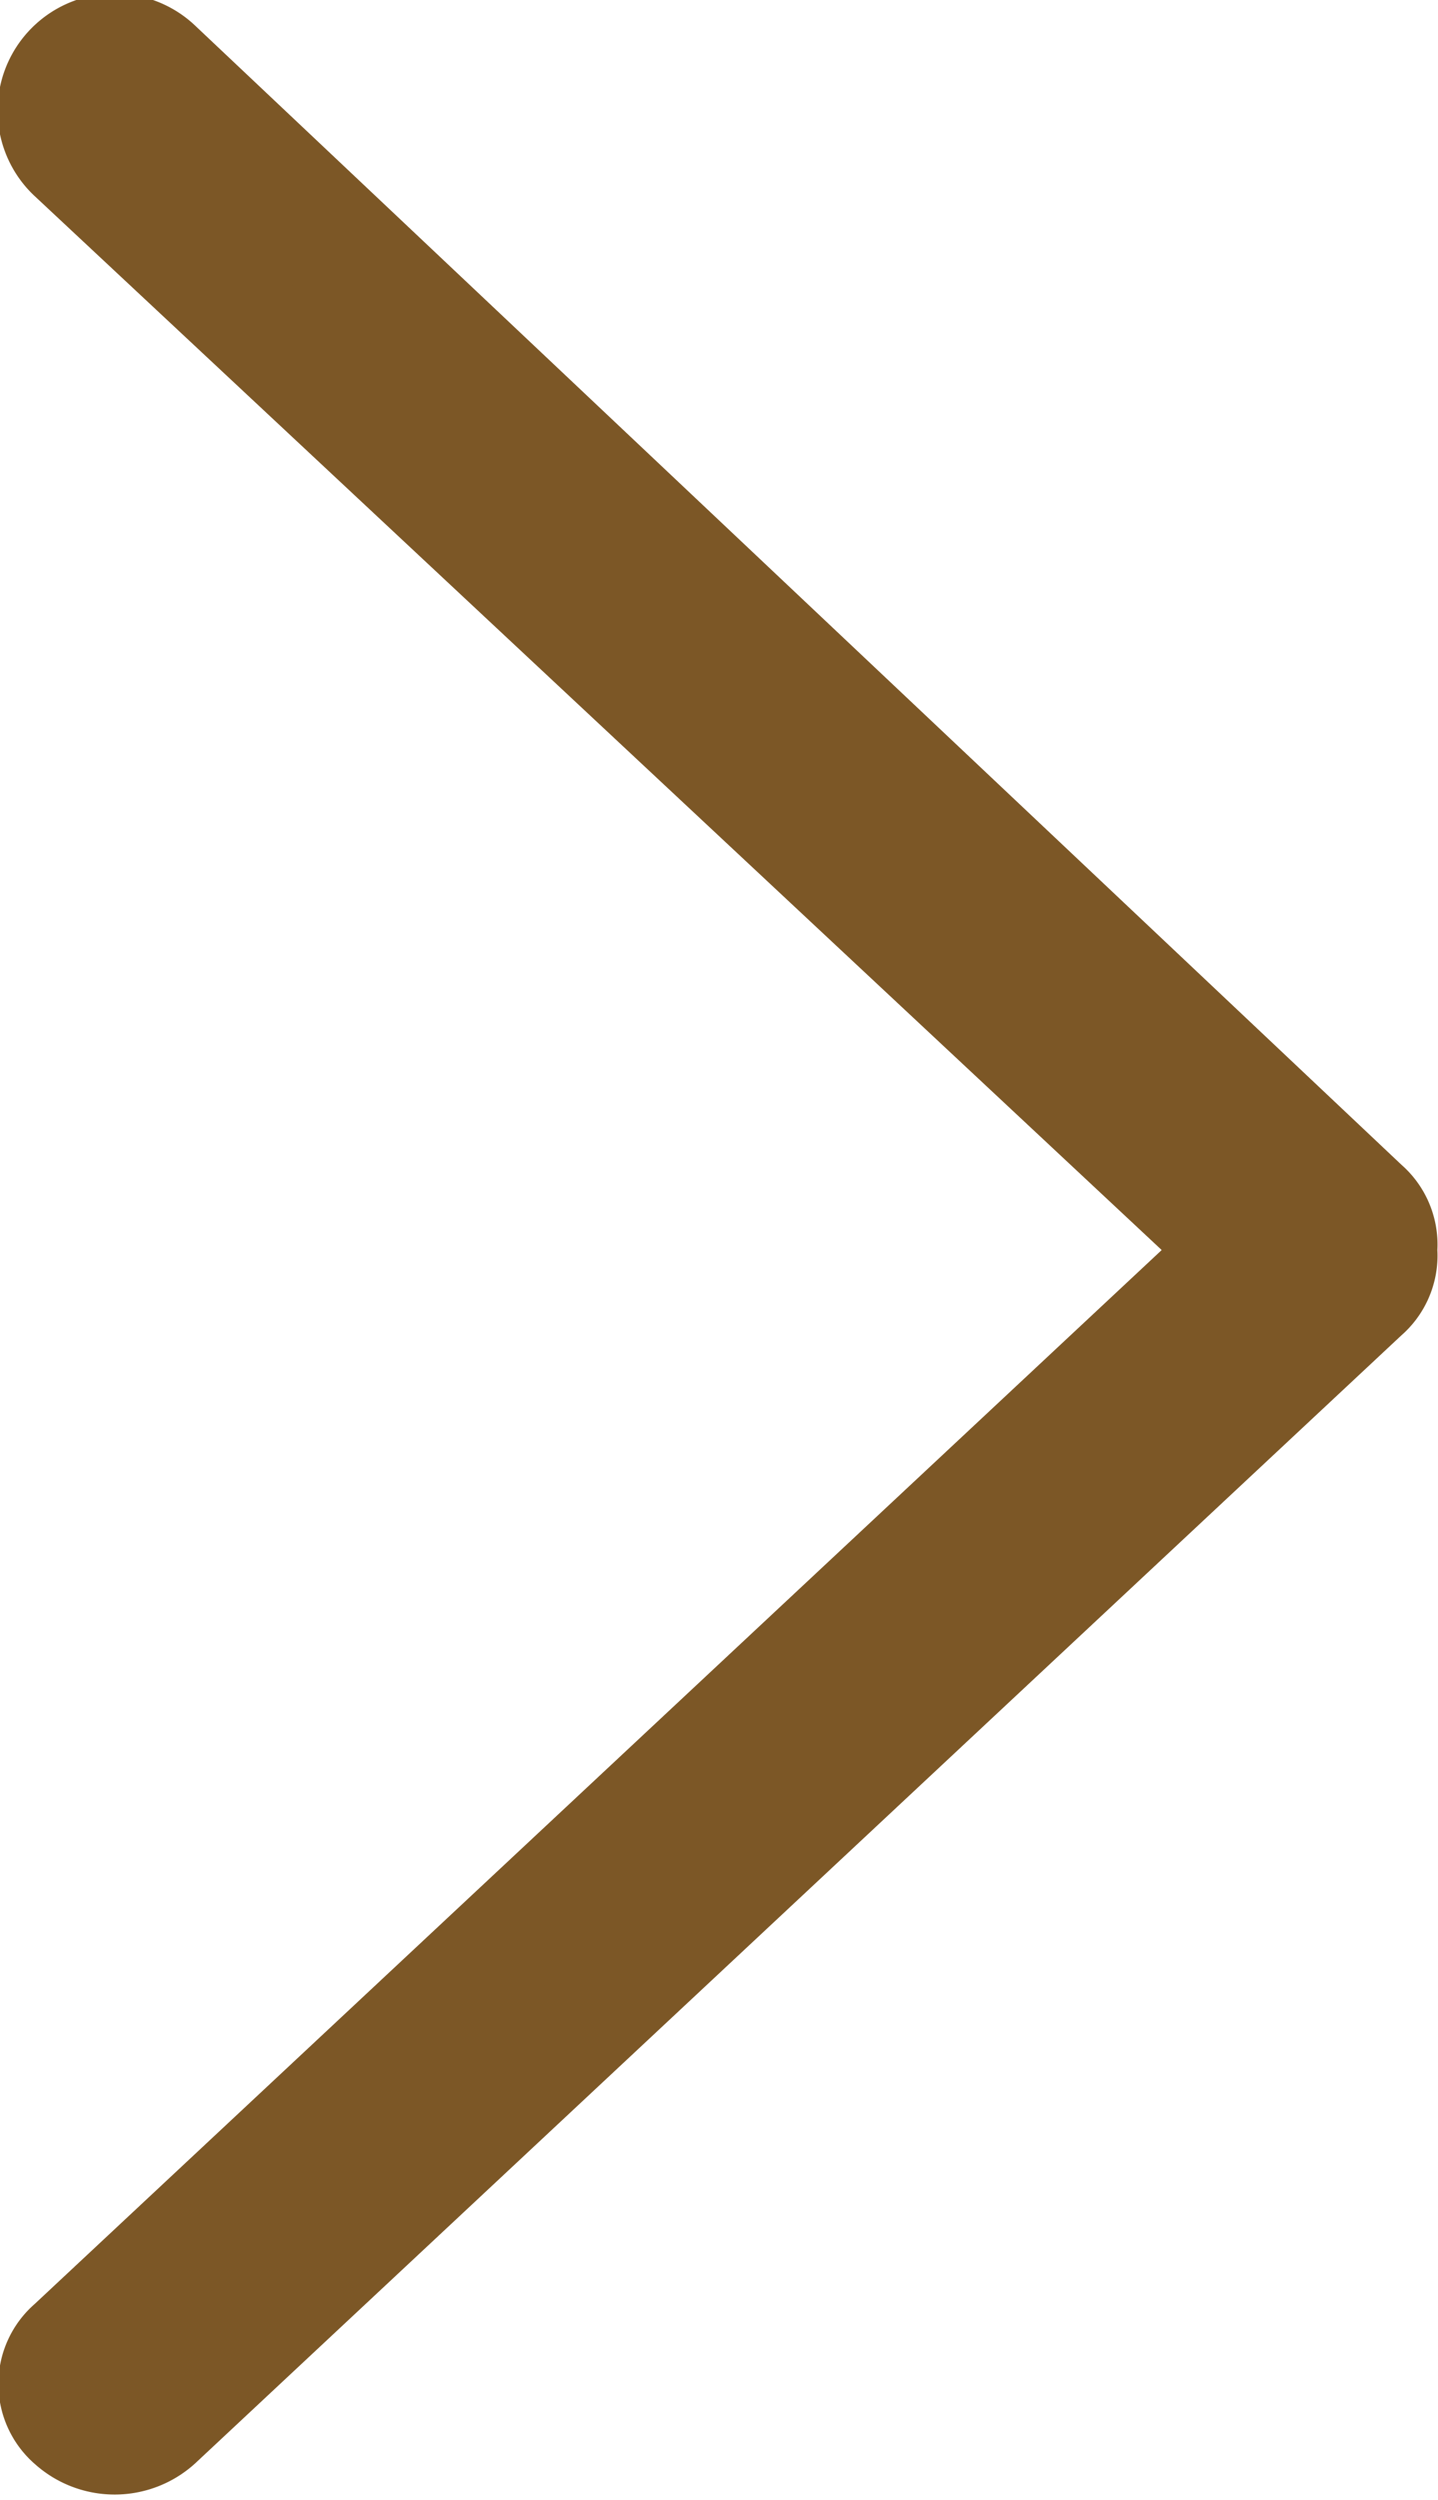 <svg xmlns="http://www.w3.org/2000/svg" width="13" height="22.6" viewBox="0 0 13 22.6">
  <defs>
    <style>
      .cls-1 {
        fill: #7c5726;
        stroke: #7c5726;
        stroke-width: 1px;
        fill-rule: evenodd;
      }
    </style>
  </defs>
  <path id="arw04.svg" class="cls-1" d="M496.834,19877.6l-10.908-10.3a0.558,0.558,0,1,0-.779.8l10.908,10.2a0.581,0.581,0,0,0,.779,0A0.46,0.46,0,0,0,496.834,19877.6Zm0,0.8-10.908,10.2a0.581,0.581,0,0,1-.779,0,0.46,0.46,0,0,1,0-.7l10.908-10.2a0.581,0.581,0,0,1,.779,0A0.46,0.46,0,0,1,496.834,19878.4Z" transform="translate(-484.5 -19866.7)"/>
</svg>
